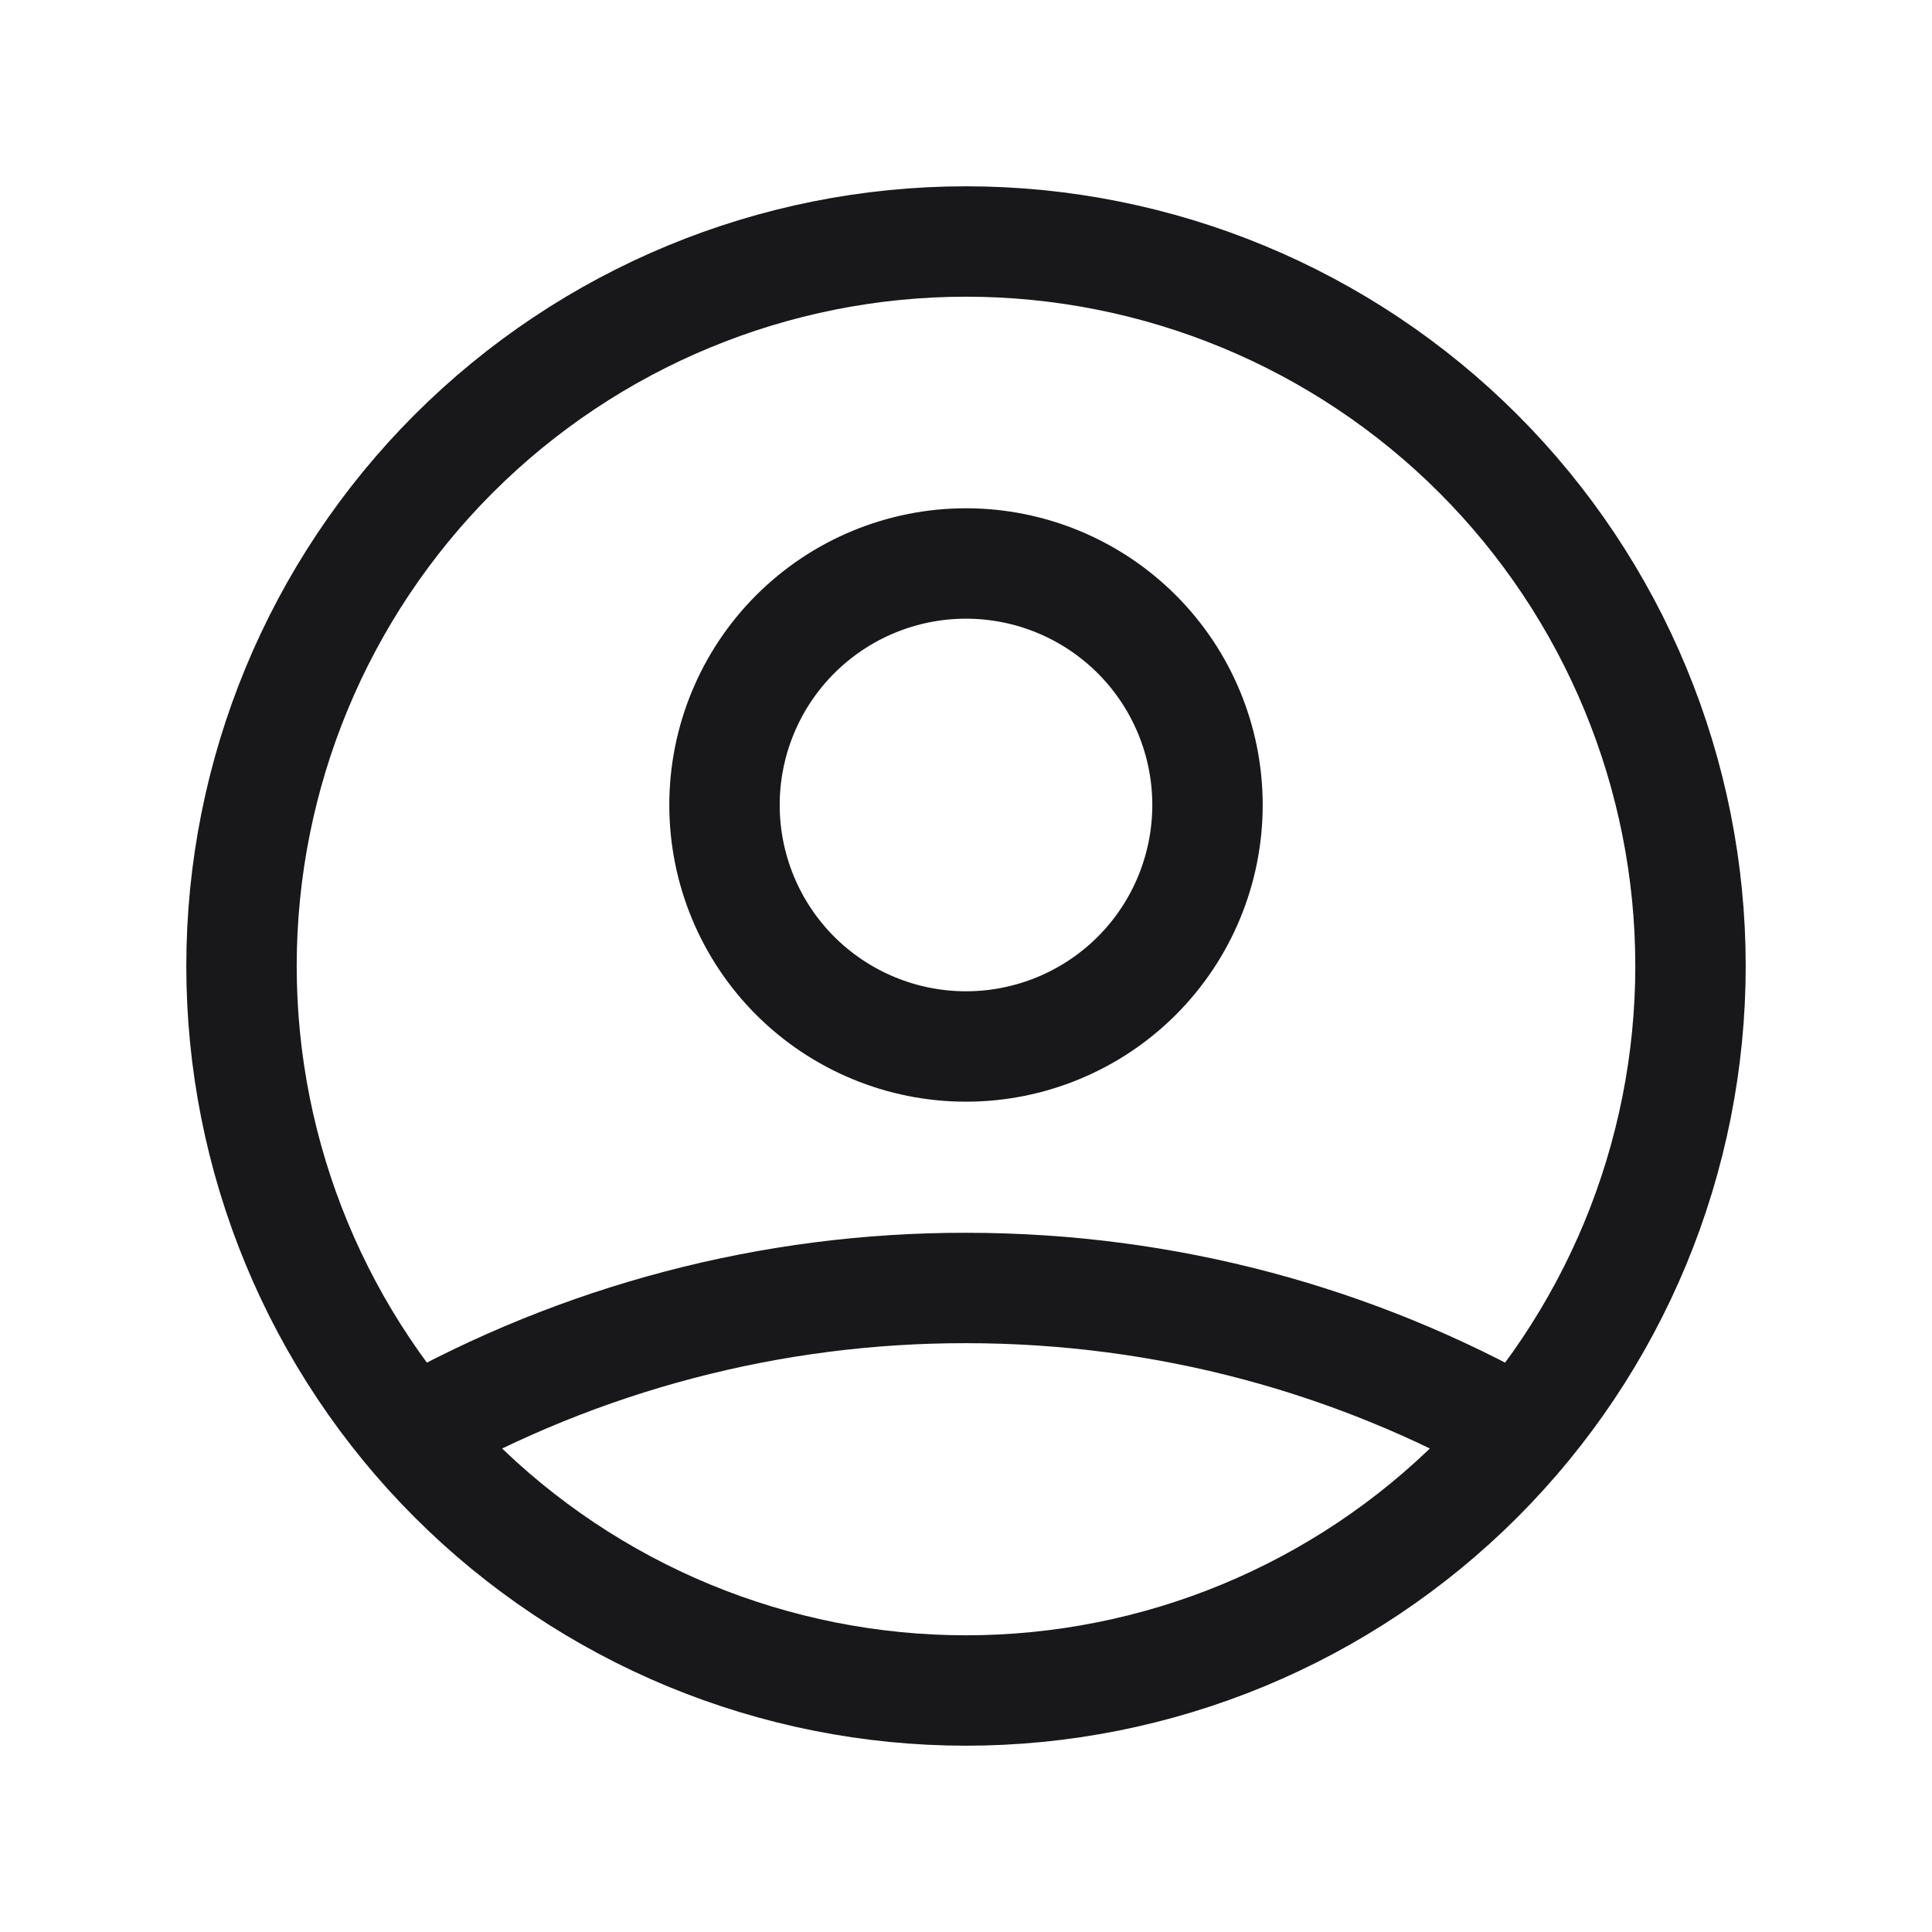 <svg width="35" height="35" viewBox="0 0 35 35" fill="none" xmlns="http://www.w3.org/2000/svg">
<path d="M7.468 25.964C10.528 24.235 13.985 23.328 17.5 23.333C21.146 23.333 24.569 24.288 27.532 25.964M21.875 14.583C21.875 15.744 21.414 16.857 20.594 17.677C19.773 18.497 18.66 18.958 17.5 18.958C16.34 18.958 15.227 18.497 14.406 17.677C13.586 16.857 13.125 15.744 13.125 14.583C13.125 13.423 13.586 12.31 14.406 11.49C15.227 10.669 16.34 10.208 17.5 10.208C18.66 10.208 19.773 10.669 20.594 11.49C21.414 12.31 21.875 13.423 21.875 14.583ZM30.625 17.5C30.625 19.224 30.285 20.93 29.626 22.523C28.966 24.115 28 25.562 26.781 26.781C25.562 28 24.115 28.966 22.523 29.626C20.93 30.285 19.224 30.625 17.5 30.625C15.776 30.625 14.07 30.285 12.477 29.626C10.885 28.966 9.438 28 8.219 26.781C7 25.562 6.034 24.115 5.374 22.523C4.714 20.93 4.375 19.224 4.375 17.5C4.375 14.019 5.758 10.681 8.219 8.219C10.681 5.758 14.019 4.375 17.5 4.375C20.981 4.375 24.319 5.758 26.781 8.219C29.242 10.681 30.625 14.019 30.625 17.5Z" stroke="#18181B" stroke-width="2" stroke-linecap="round" stroke-linejoin="round"/>
</svg>
